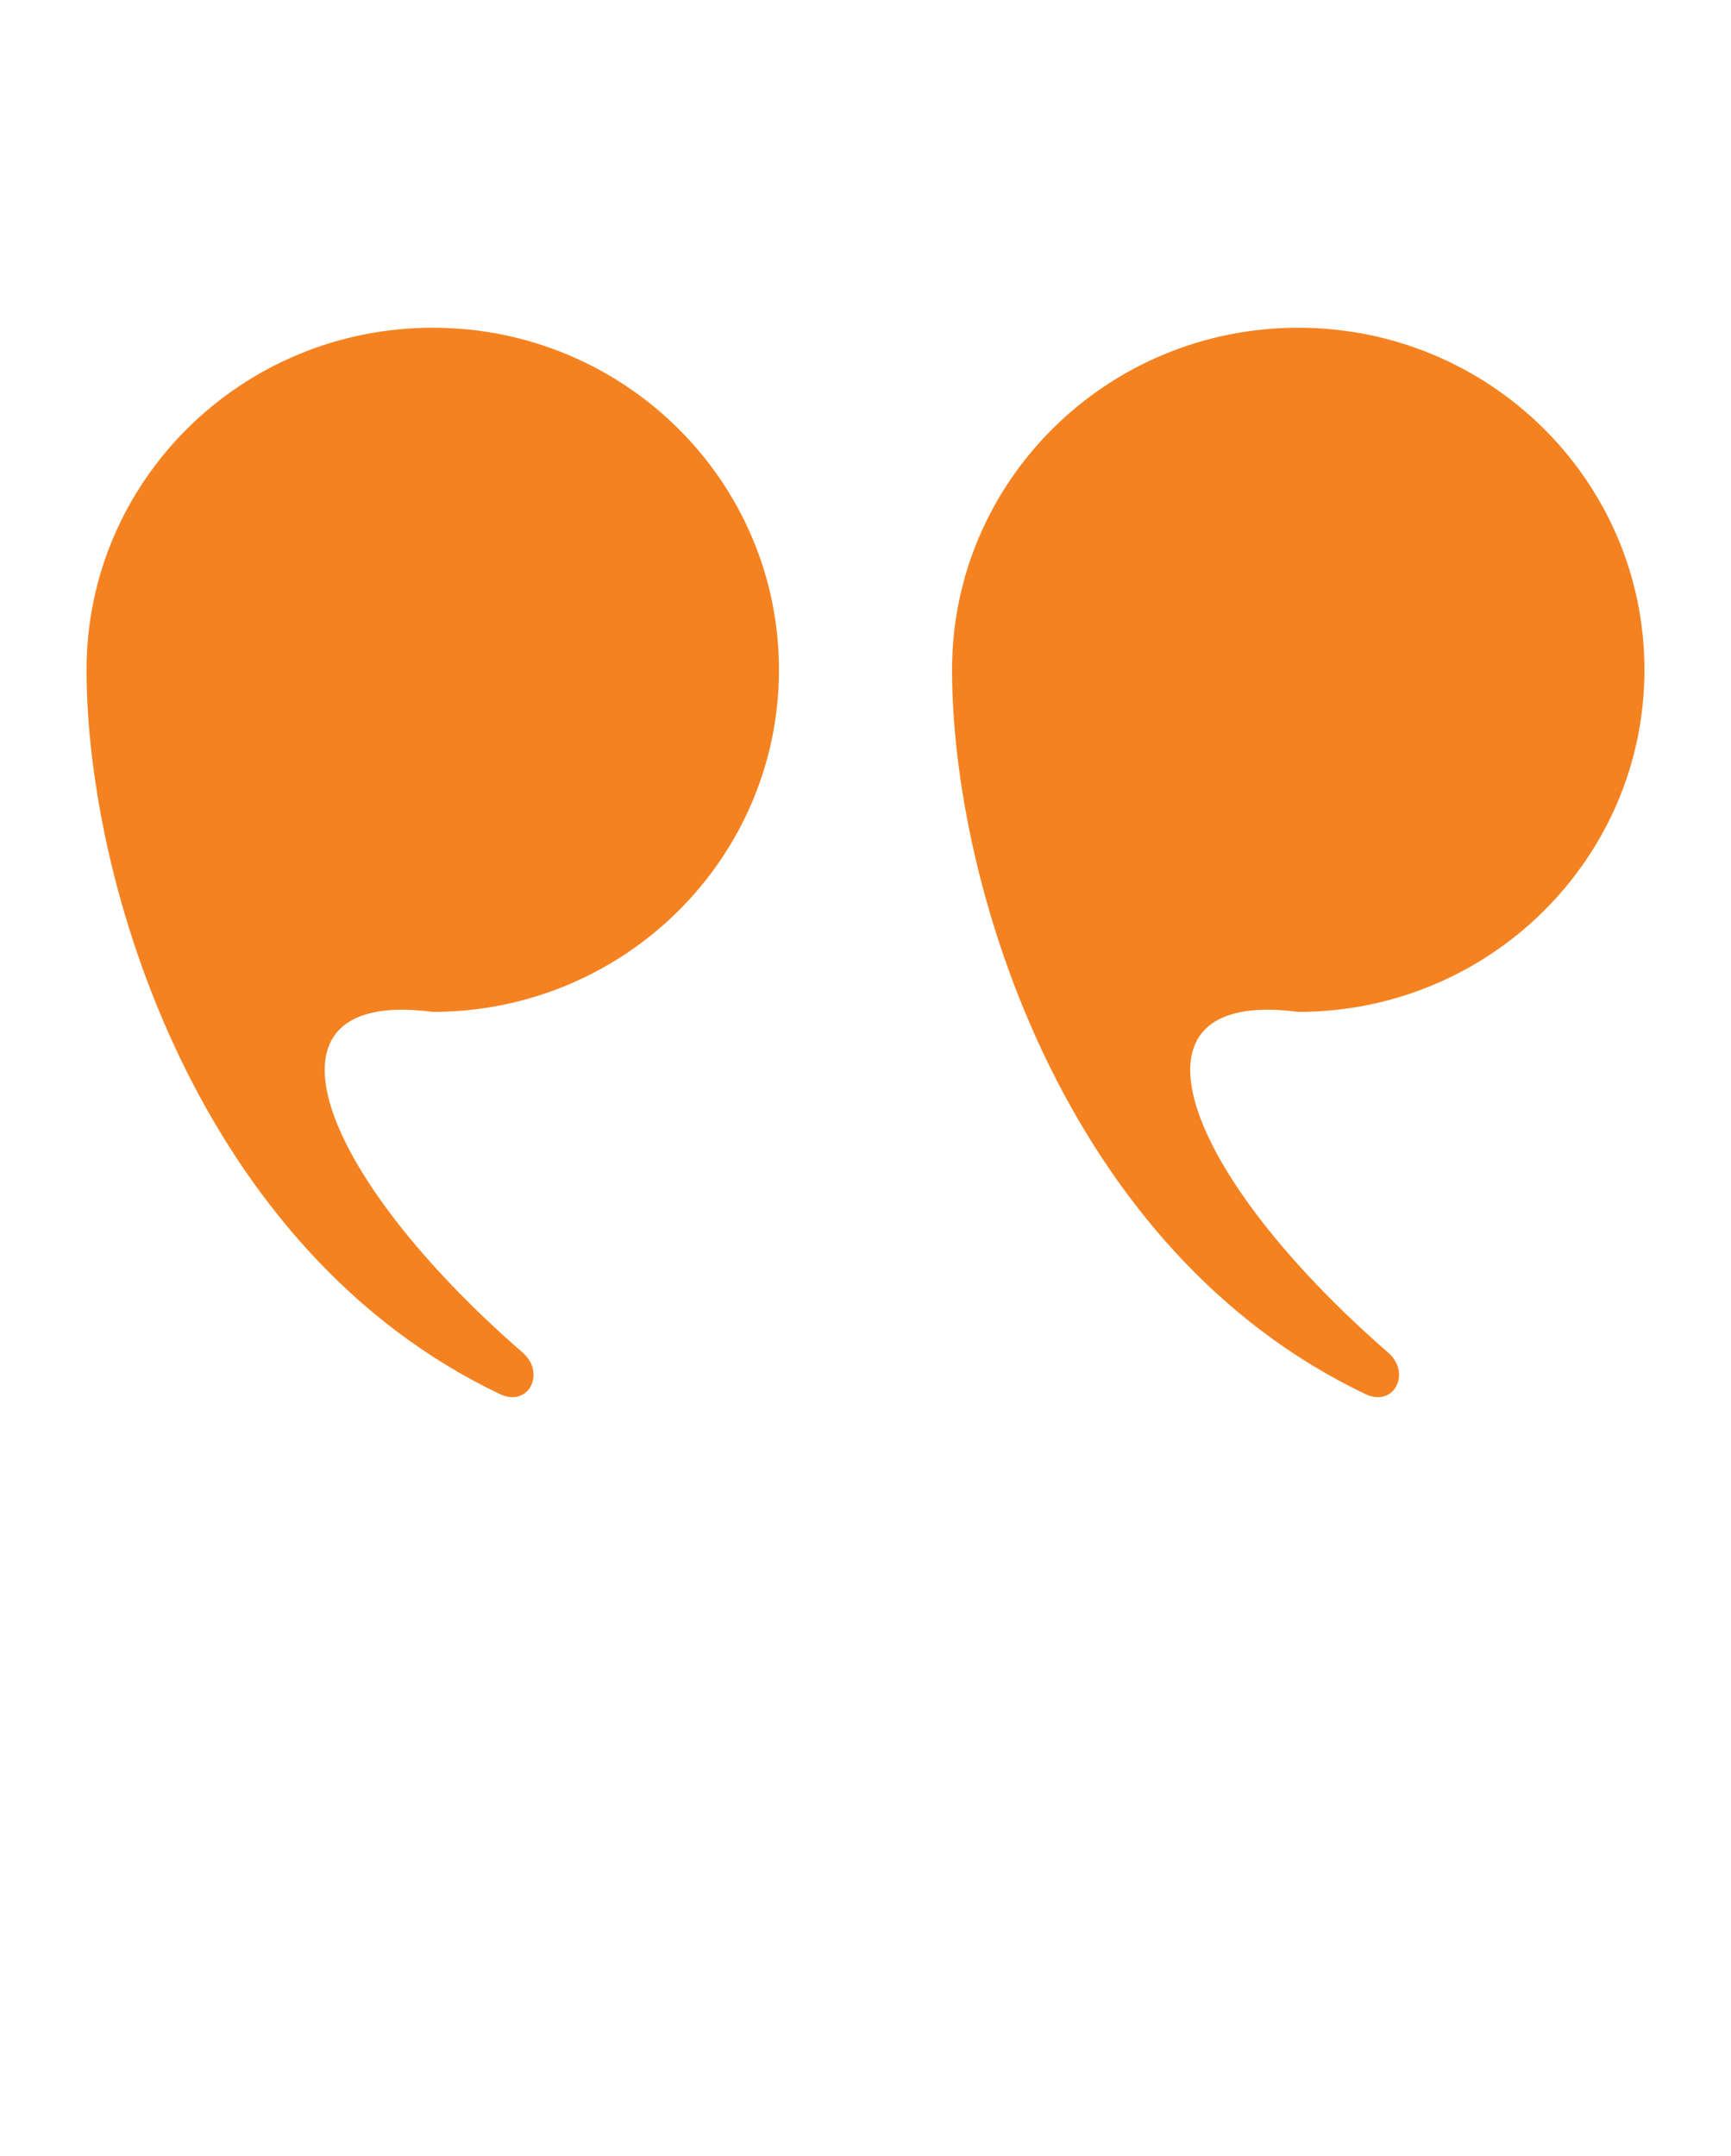 <svg width="53" height="66" viewBox="0 0 53 66" fill="none" xmlns="http://www.w3.org/2000/svg">
<path d="M2.65 20.503C2.65 27.028 6.068 38.282 15.312 42.675C16.18 43.087 16.723 42.031 16.001 41.402C9.689 35.912 7.559 30.224 13.25 30.974C19.104 30.974 23.85 26.286 23.85 20.503C23.85 14.72 19.104 10.032 13.25 10.032C7.395 10.032 2.65 14.72 2.65 20.503Z" fill="#F58220"/>
<path d="M29.15 20.503C29.15 27.028 32.568 38.282 41.812 42.675C42.68 43.087 43.223 42.031 42.501 41.402C36.189 35.912 34.059 30.224 39.75 30.974C45.604 30.974 50.35 26.286 50.35 20.503C50.35 14.72 45.604 10.032 39.75 10.032C33.895 10.032 29.15 14.72 29.15 20.503Z" fill="#F58220"/>
</svg>

